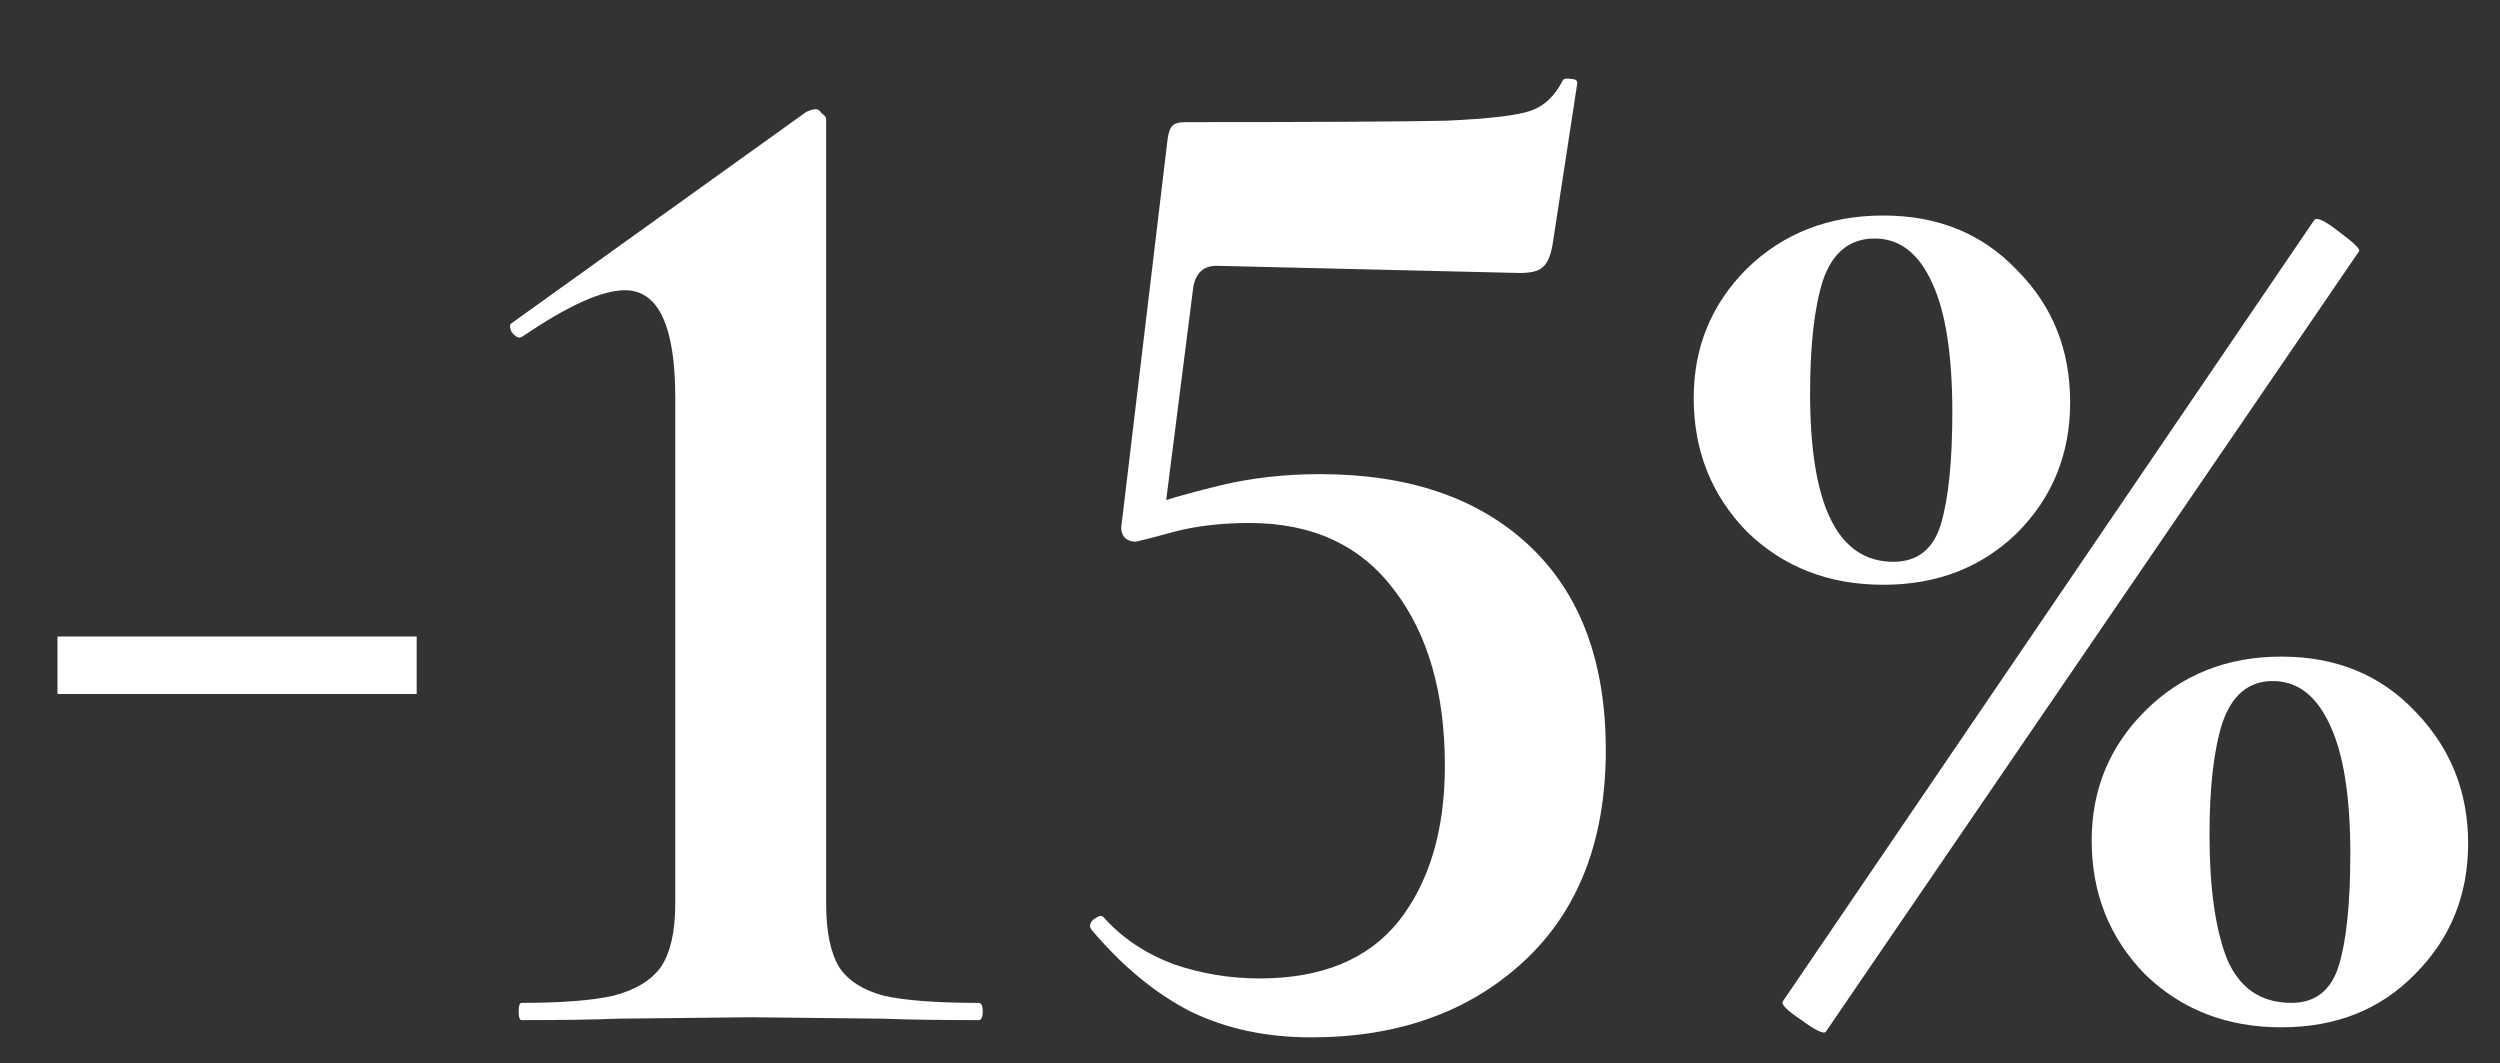 <?xml version="1.0" encoding="UTF-8"?> <svg xmlns="http://www.w3.org/2000/svg" width="174" height="74" viewBox="0 0 174 74" fill="none"><rect x="0" y="0" width="174" height="74" fill="#333333" stroke="none"/><path d="M36.3 71C36.167 71 36.1 70.8 36.1 70.4C36.1 70 36.167 69.8 36.3 69.8C39.1 69.8 41.233 69.633 42.7 69.3C44.233 68.9 45.333 68.233 46 67.3C46.667 66.3 47 64.833 47 62.9V27.7C47 22.7 45.833 20.2 43.5 20.2C41.9 20.2 39.533 21.267 36.4 23.4L36.2 23.5C36 23.5 35.8 23.367 35.6 23.1C35.467 22.767 35.467 22.567 35.6 22.5L56.1 7.8C56.367 7.667 56.6 7.6 56.8 7.6C56.933 7.6 57.067 7.7 57.2 7.9C57.4 8.033 57.5 8.167 57.5 8.3V62.9C57.5 64.833 57.8 66.3 58.4 67.3C59 68.233 60.033 68.9 61.5 69.3C62.967 69.633 65.167 69.8 68.1 69.8C68.3 69.8 68.4 70 68.4 70.4C68.4 70.8 68.3 71 68.1 71C65.367 71 63.167 70.967 61.5 70.9L52.2 70.8L43 70.9C41.333 70.967 39.1 71 36.3 71ZM79.062 37.7C78.729 37.7 78.463 37.6 78.263 37.4C78.062 37.133 77.996 36.833 78.062 36.5L81.263 9.7C81.329 9.233 81.429 8.933 81.562 8.8C81.696 8.6 82.029 8.5 82.562 8.5C91.629 8.5 97.662 8.467 100.663 8.4C103.663 8.267 105.629 8.033 106.563 7.7C107.496 7.367 108.229 6.667 108.763 5.6C108.829 5.467 109.029 5.433 109.363 5.5C109.696 5.5 109.829 5.633 109.763 5.9L108.063 17C107.929 17.8 107.696 18.333 107.363 18.6C107.096 18.867 106.563 19 105.763 19L84.662 18.5C83.796 18.5 83.263 18.967 83.062 19.9L80.963 36.4L79.062 37.7ZM76.862 63.9C78.129 65.3 79.729 66.367 81.662 67.1C83.596 67.767 85.596 68.1 87.662 68.1C91.996 68.1 95.229 66.767 97.362 64.1C99.496 61.367 100.563 57.767 100.563 53.3C100.563 48.233 99.396 44.167 97.062 41.1C94.729 37.967 91.362 36.4 86.963 36.4C85.029 36.4 83.296 36.6 81.763 37C80.296 37.4 79.396 37.633 79.062 37.7C78.996 37.7 78.963 37.6 78.963 37.4C78.963 37.067 78.996 36.7 79.062 36.3C79.196 35.9 79.296 35.6 79.362 35.4C80.829 34.867 82.662 34.333 84.862 33.8C87.062 33.267 89.396 33 91.862 33C98.062 33 102.929 34.667 106.463 38C109.996 41.333 111.763 46.067 111.763 52.2C111.763 58.533 109.829 63.467 105.963 67C102.163 70.467 97.263 72.2 91.263 72.2C88.129 72.2 85.329 71.6 82.862 70.4C80.396 69.133 78.096 67.233 75.963 64.7L75.862 64.5C75.862 64.233 75.996 64.033 76.263 63.9C76.529 63.7 76.729 63.7 76.862 63.9ZM131.082 40.7C127.282 40.7 124.115 39.467 121.582 37C119.115 34.467 117.882 31.367 117.882 27.7C117.882 24.167 119.115 21.167 121.582 18.7C124.115 16.233 127.282 15 131.082 15C134.882 15 137.982 16.267 140.382 18.8C142.849 21.267 144.082 24.333 144.082 28C144.082 31.6 142.849 34.633 140.382 37.1C137.915 39.5 134.815 40.7 131.082 40.7ZM131.782 39.1C133.449 39.1 134.549 38.233 135.082 36.5C135.615 34.7 135.882 32.1 135.882 28.7C135.882 24.7 135.415 21.7 134.482 19.7C133.549 17.633 132.215 16.6 130.482 16.6C128.749 16.6 127.549 17.567 126.882 19.5C126.282 21.367 125.982 24 125.982 27.4C125.982 35.2 127.915 39.1 131.782 39.1ZM158.782 71.5C154.982 71.5 151.815 70.267 149.282 67.8C146.815 65.267 145.582 62.167 145.582 58.5C145.582 54.967 146.815 51.967 149.282 49.5C151.815 46.967 154.982 45.7 158.782 45.7C162.582 45.7 165.682 46.967 168.082 49.5C170.549 52.033 171.782 55.1 171.782 58.7C171.782 62.3 170.549 65.333 168.082 67.8C165.682 70.267 162.582 71.5 158.782 71.5ZM159.482 69.8C161.149 69.8 162.249 68.933 162.782 67.2C163.315 65.467 163.582 62.867 163.582 59.4C163.582 55.467 163.115 52.5 162.182 50.5C161.249 48.433 159.915 47.4 158.182 47.4C156.515 47.4 155.349 48.367 154.682 50.3C154.082 52.167 153.782 54.767 153.782 58.1C153.782 61.767 154.182 64.633 154.982 66.7C155.849 68.767 157.349 69.8 159.482 69.8ZM127.082 71.8C126.949 72 126.382 71.733 125.382 71C124.382 70.333 123.949 69.9 124.082 69.7L161.082 15.3C161.282 15.1 161.882 15.4 162.882 16.2C163.882 16.933 164.315 17.367 164.182 17.5L127.082 71.8Z" fill="white"></path><path d="M4 44.3H29V48.3H4V44.3Z" fill="white"></path></svg> 